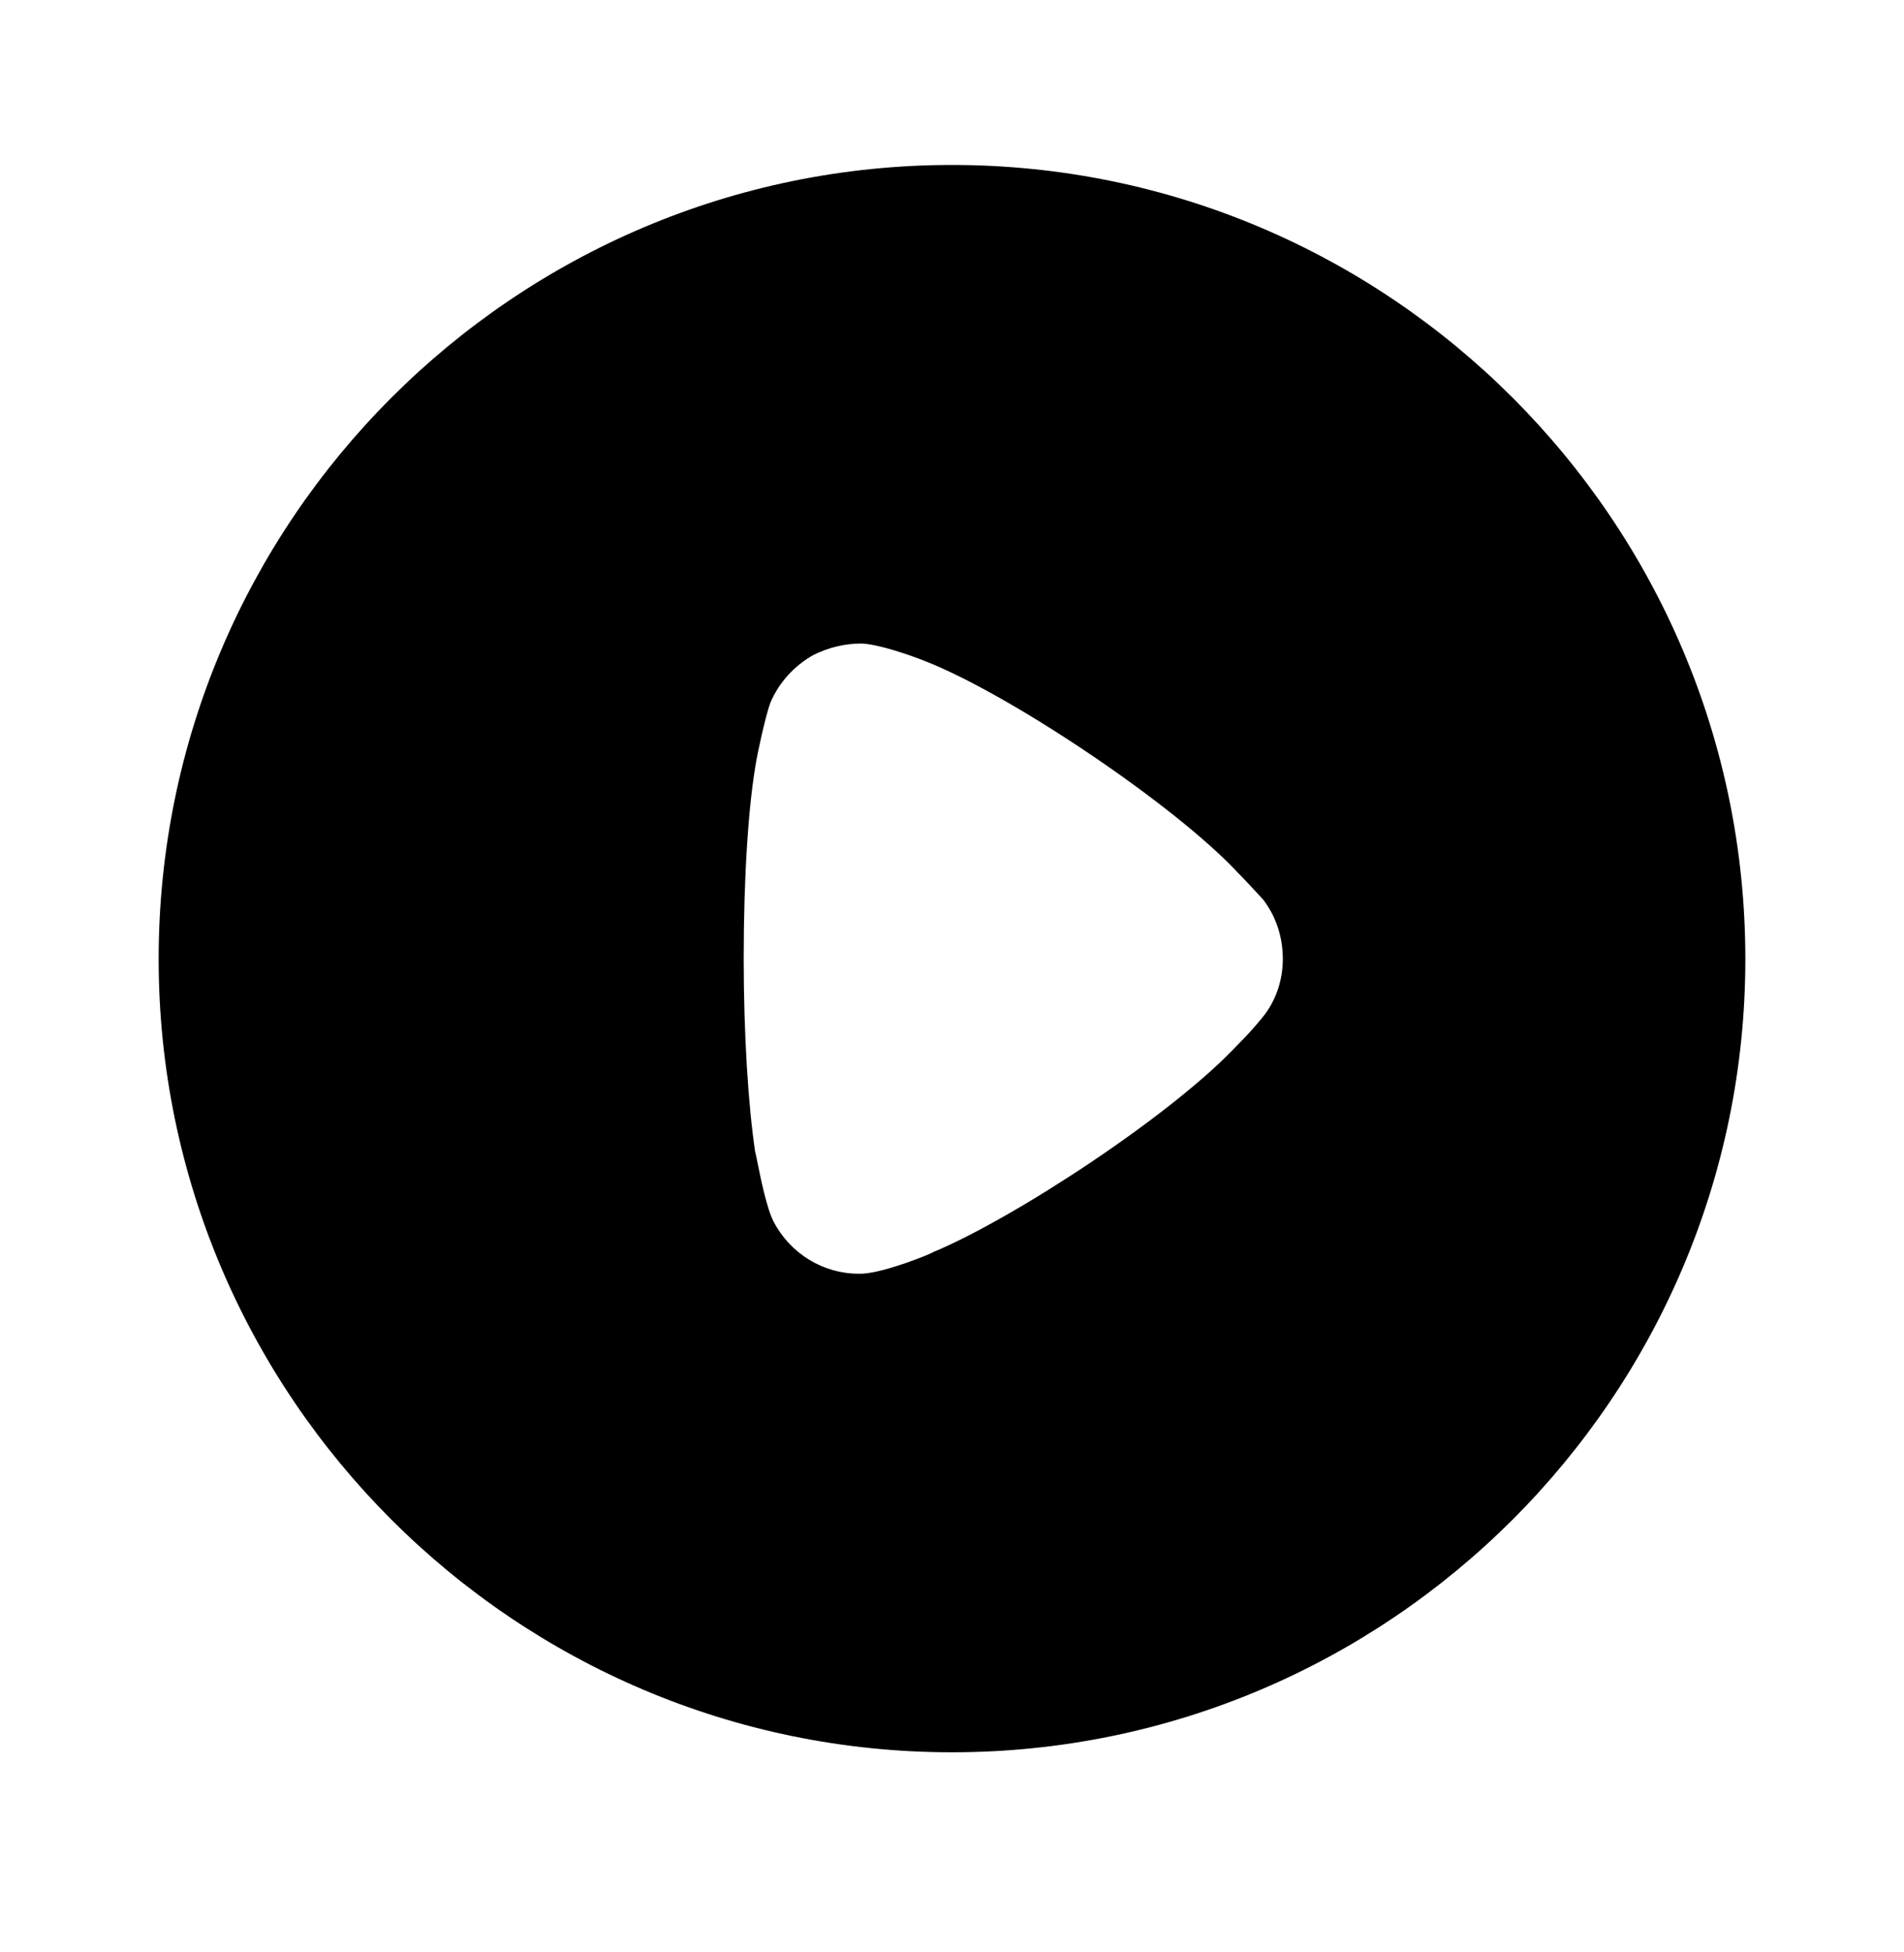 <svg xmlns="http://www.w3.org/2000/svg" width="40" height="41" viewBox="0 0 40 41" fill="none"><path fill-rule="evenodd" clip-rule="evenodd" d="M3.333 20.14C3.333 10.941 10.814 3.464 20 3.464C29.186 3.464 36.667 10.941 36.667 20.14C36.667 29.32 29.186 36.798 20 36.798C10.814 36.798 3.333 29.32 3.333 20.14ZM26.113 21.827C26.29 21.65 26.515 21.377 26.564 21.313C26.821 20.975 26.95 20.557 26.95 20.14C26.95 19.673 26.805 19.238 26.532 18.885C26.509 18.862 26.465 18.814 26.408 18.752C26.301 18.636 26.147 18.469 26.001 18.322C24.681 16.907 21.239 14.591 19.437 13.884C19.163 13.773 18.472 13.53 18.102 13.514C17.748 13.514 17.41 13.595 17.088 13.755C16.686 13.98 16.364 14.334 16.187 14.752C16.075 15.042 15.898 15.91 15.898 15.926C15.721 16.875 15.624 18.418 15.624 20.123C15.624 21.748 15.721 23.226 15.865 24.191C15.869 24.195 15.883 24.264 15.905 24.371C15.97 24.697 16.106 25.376 16.252 25.654C16.605 26.33 17.297 26.748 18.037 26.748H18.102C18.584 26.732 19.598 26.314 19.598 26.297C21.303 25.59 24.665 23.387 26.017 21.924L26.113 21.827Z" fill="black"></path></svg>